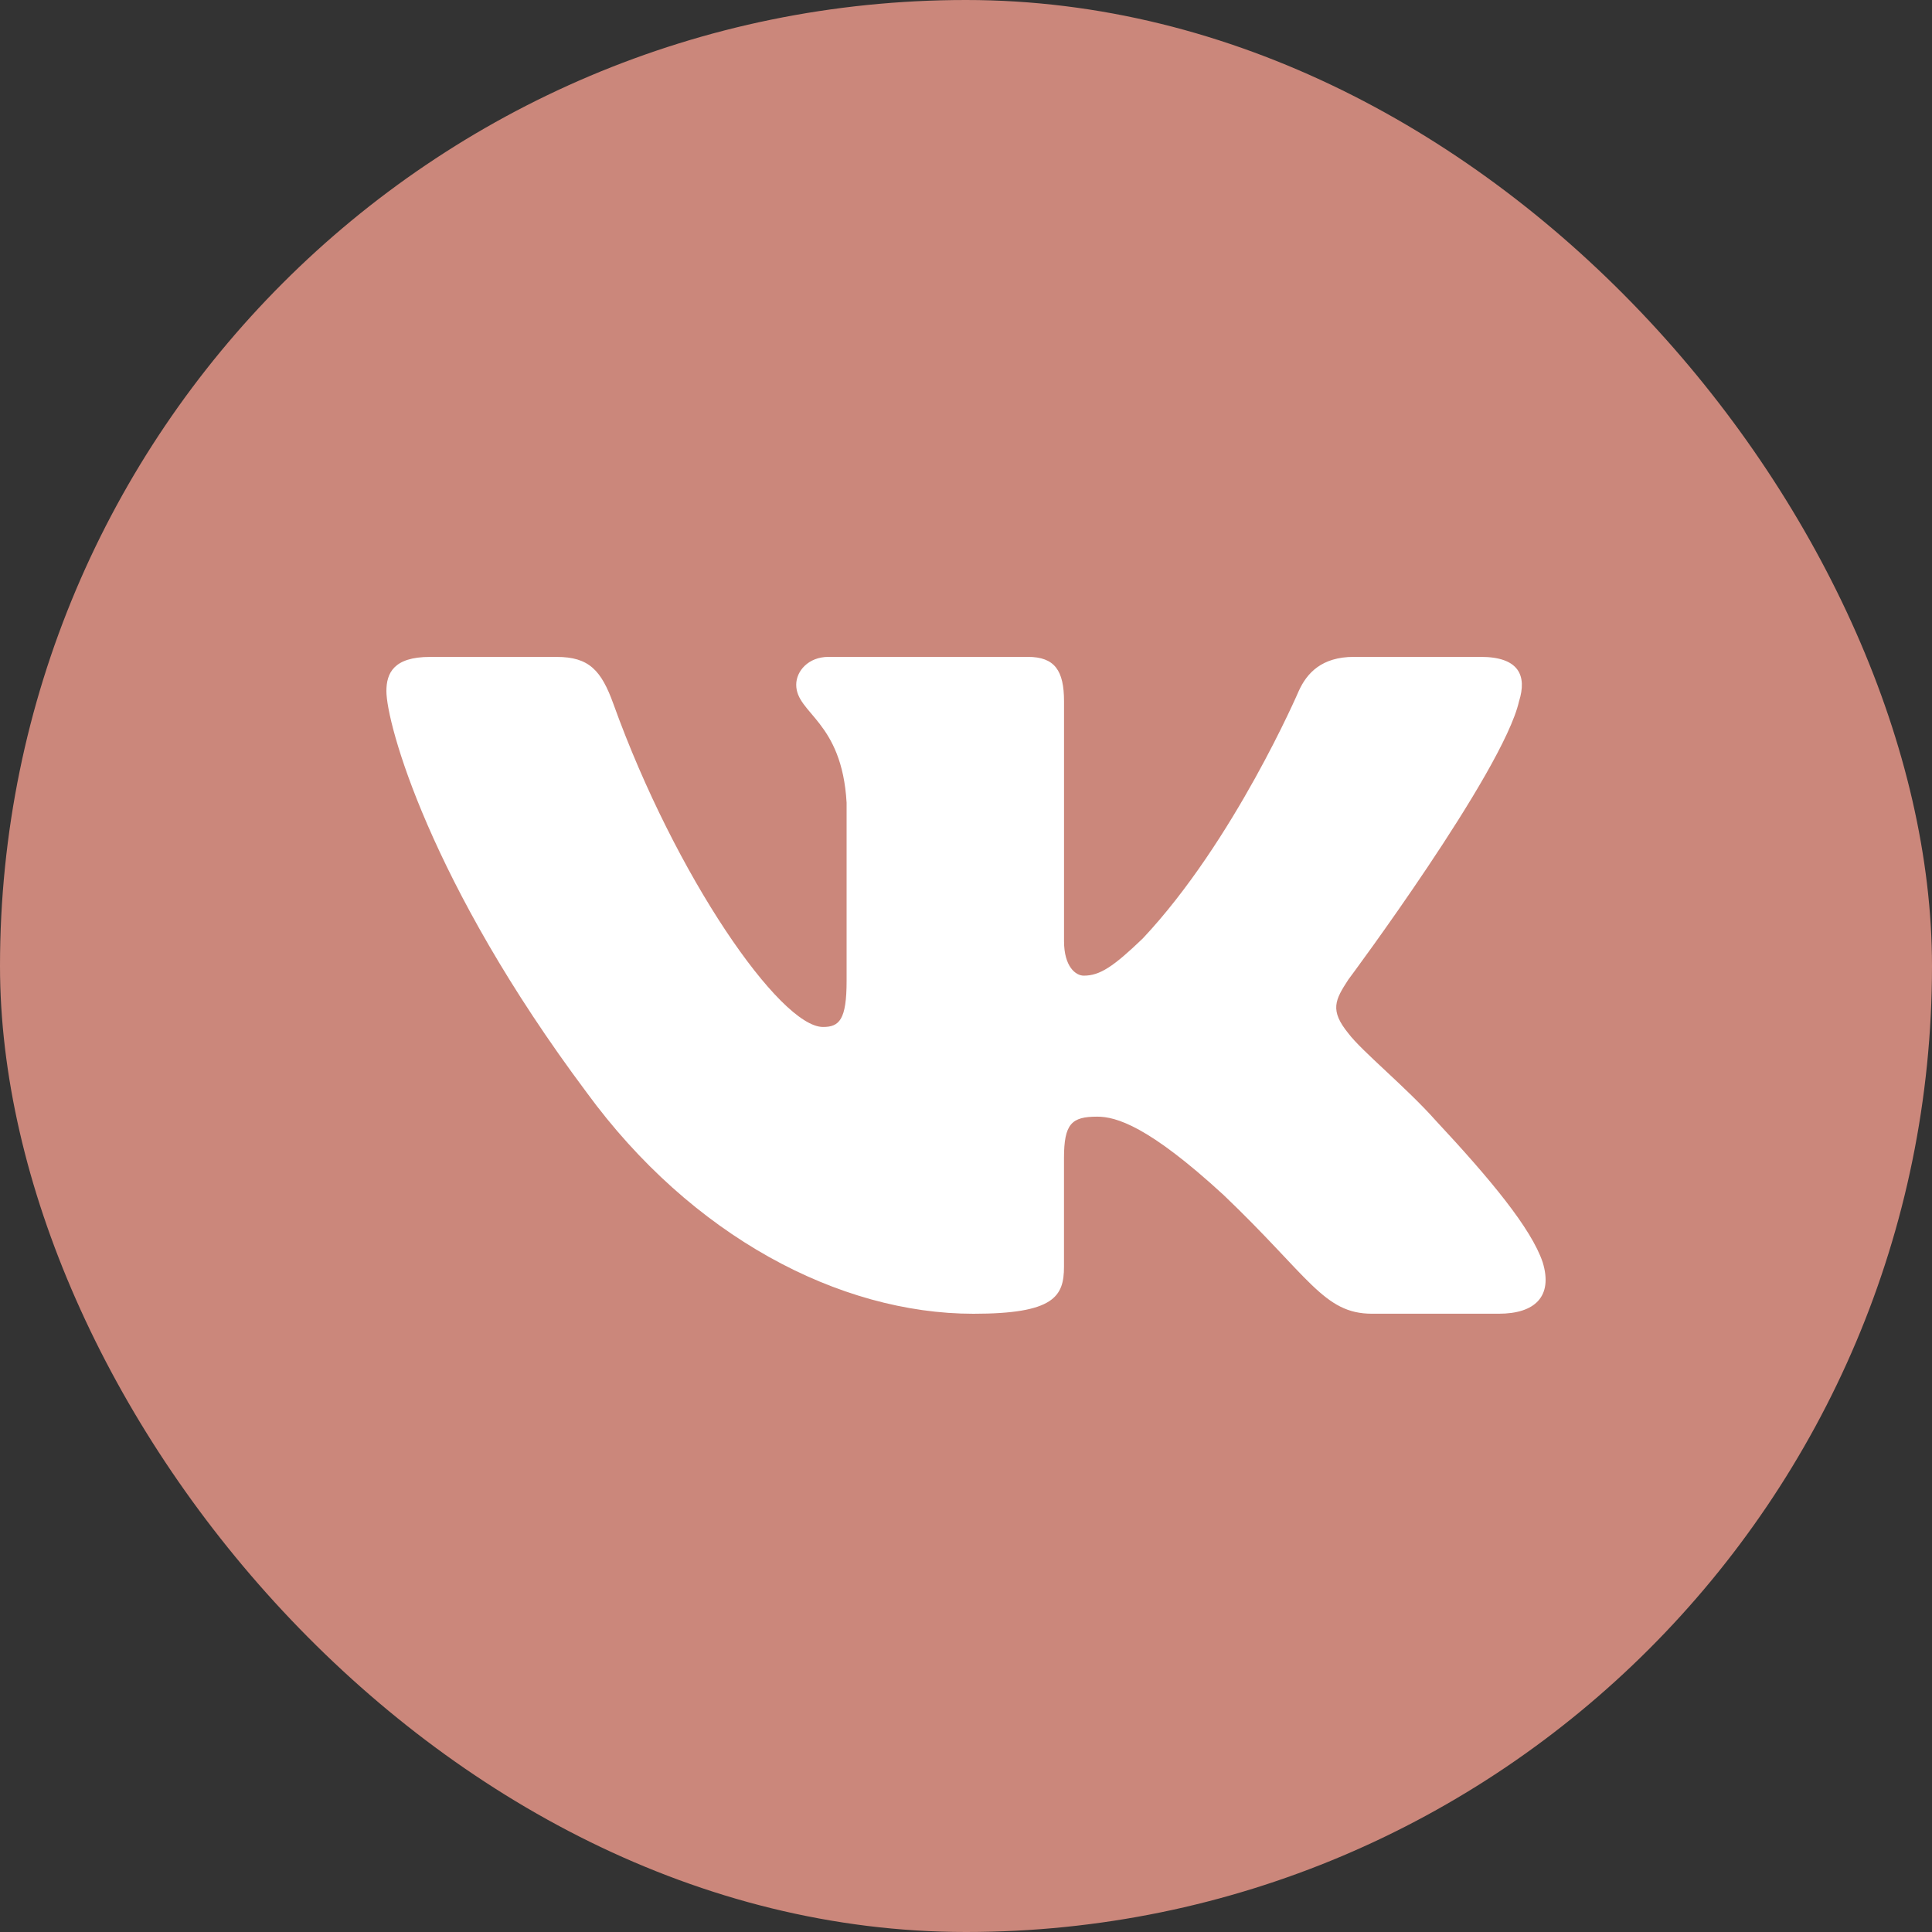 <?xml version="1.0" encoding="UTF-8"?> <svg xmlns="http://www.w3.org/2000/svg" width="50" height="50" viewBox="0 0 50 50" fill="none"><rect x="0" y="0" width="50" height="50" fill="#333333" stroke="none"/> <rect width="50" height="50" rx="25" fill="#CB877B"></rect> <path d="M39.312 18.151C39.522 17.487 39.312 17 38.321 17H35.038C34.203 17 33.821 17.421 33.611 17.884C33.611 17.884 31.942 21.768 29.576 24.286C28.813 25.019 28.464 25.25 28.048 25.25C27.84 25.25 27.537 25.019 27.537 24.355V18.151C27.537 17.354 27.296 17 26.6 17H21.441C20.92 17 20.606 17.369 20.606 17.72C20.606 18.474 21.788 18.648 21.91 20.774V25.384C21.91 26.394 21.72 26.578 21.3 26.578C20.188 26.578 17.481 22.68 15.875 18.218C15.562 17.351 15.246 17.001 14.408 17.001H11.126C10.187 17.001 10 17.423 10 17.886C10 18.717 11.112 22.83 15.181 28.271C17.894 31.986 21.713 34 25.193 34C27.278 34 27.536 33.553 27.536 32.782V29.974C27.536 29.079 27.735 28.899 28.395 28.899C28.88 28.899 29.716 29.134 31.663 30.923C33.888 33.046 34.256 33.999 35.507 33.999H38.788C39.725 33.999 40.194 33.551 39.925 32.669C39.63 31.79 38.567 30.512 37.156 28.999C36.39 28.137 35.245 27.208 34.896 26.744C34.409 26.146 34.55 25.881 34.896 25.35C34.897 25.352 38.896 19.978 39.312 18.151Z" fill="white"></path> </svg> 